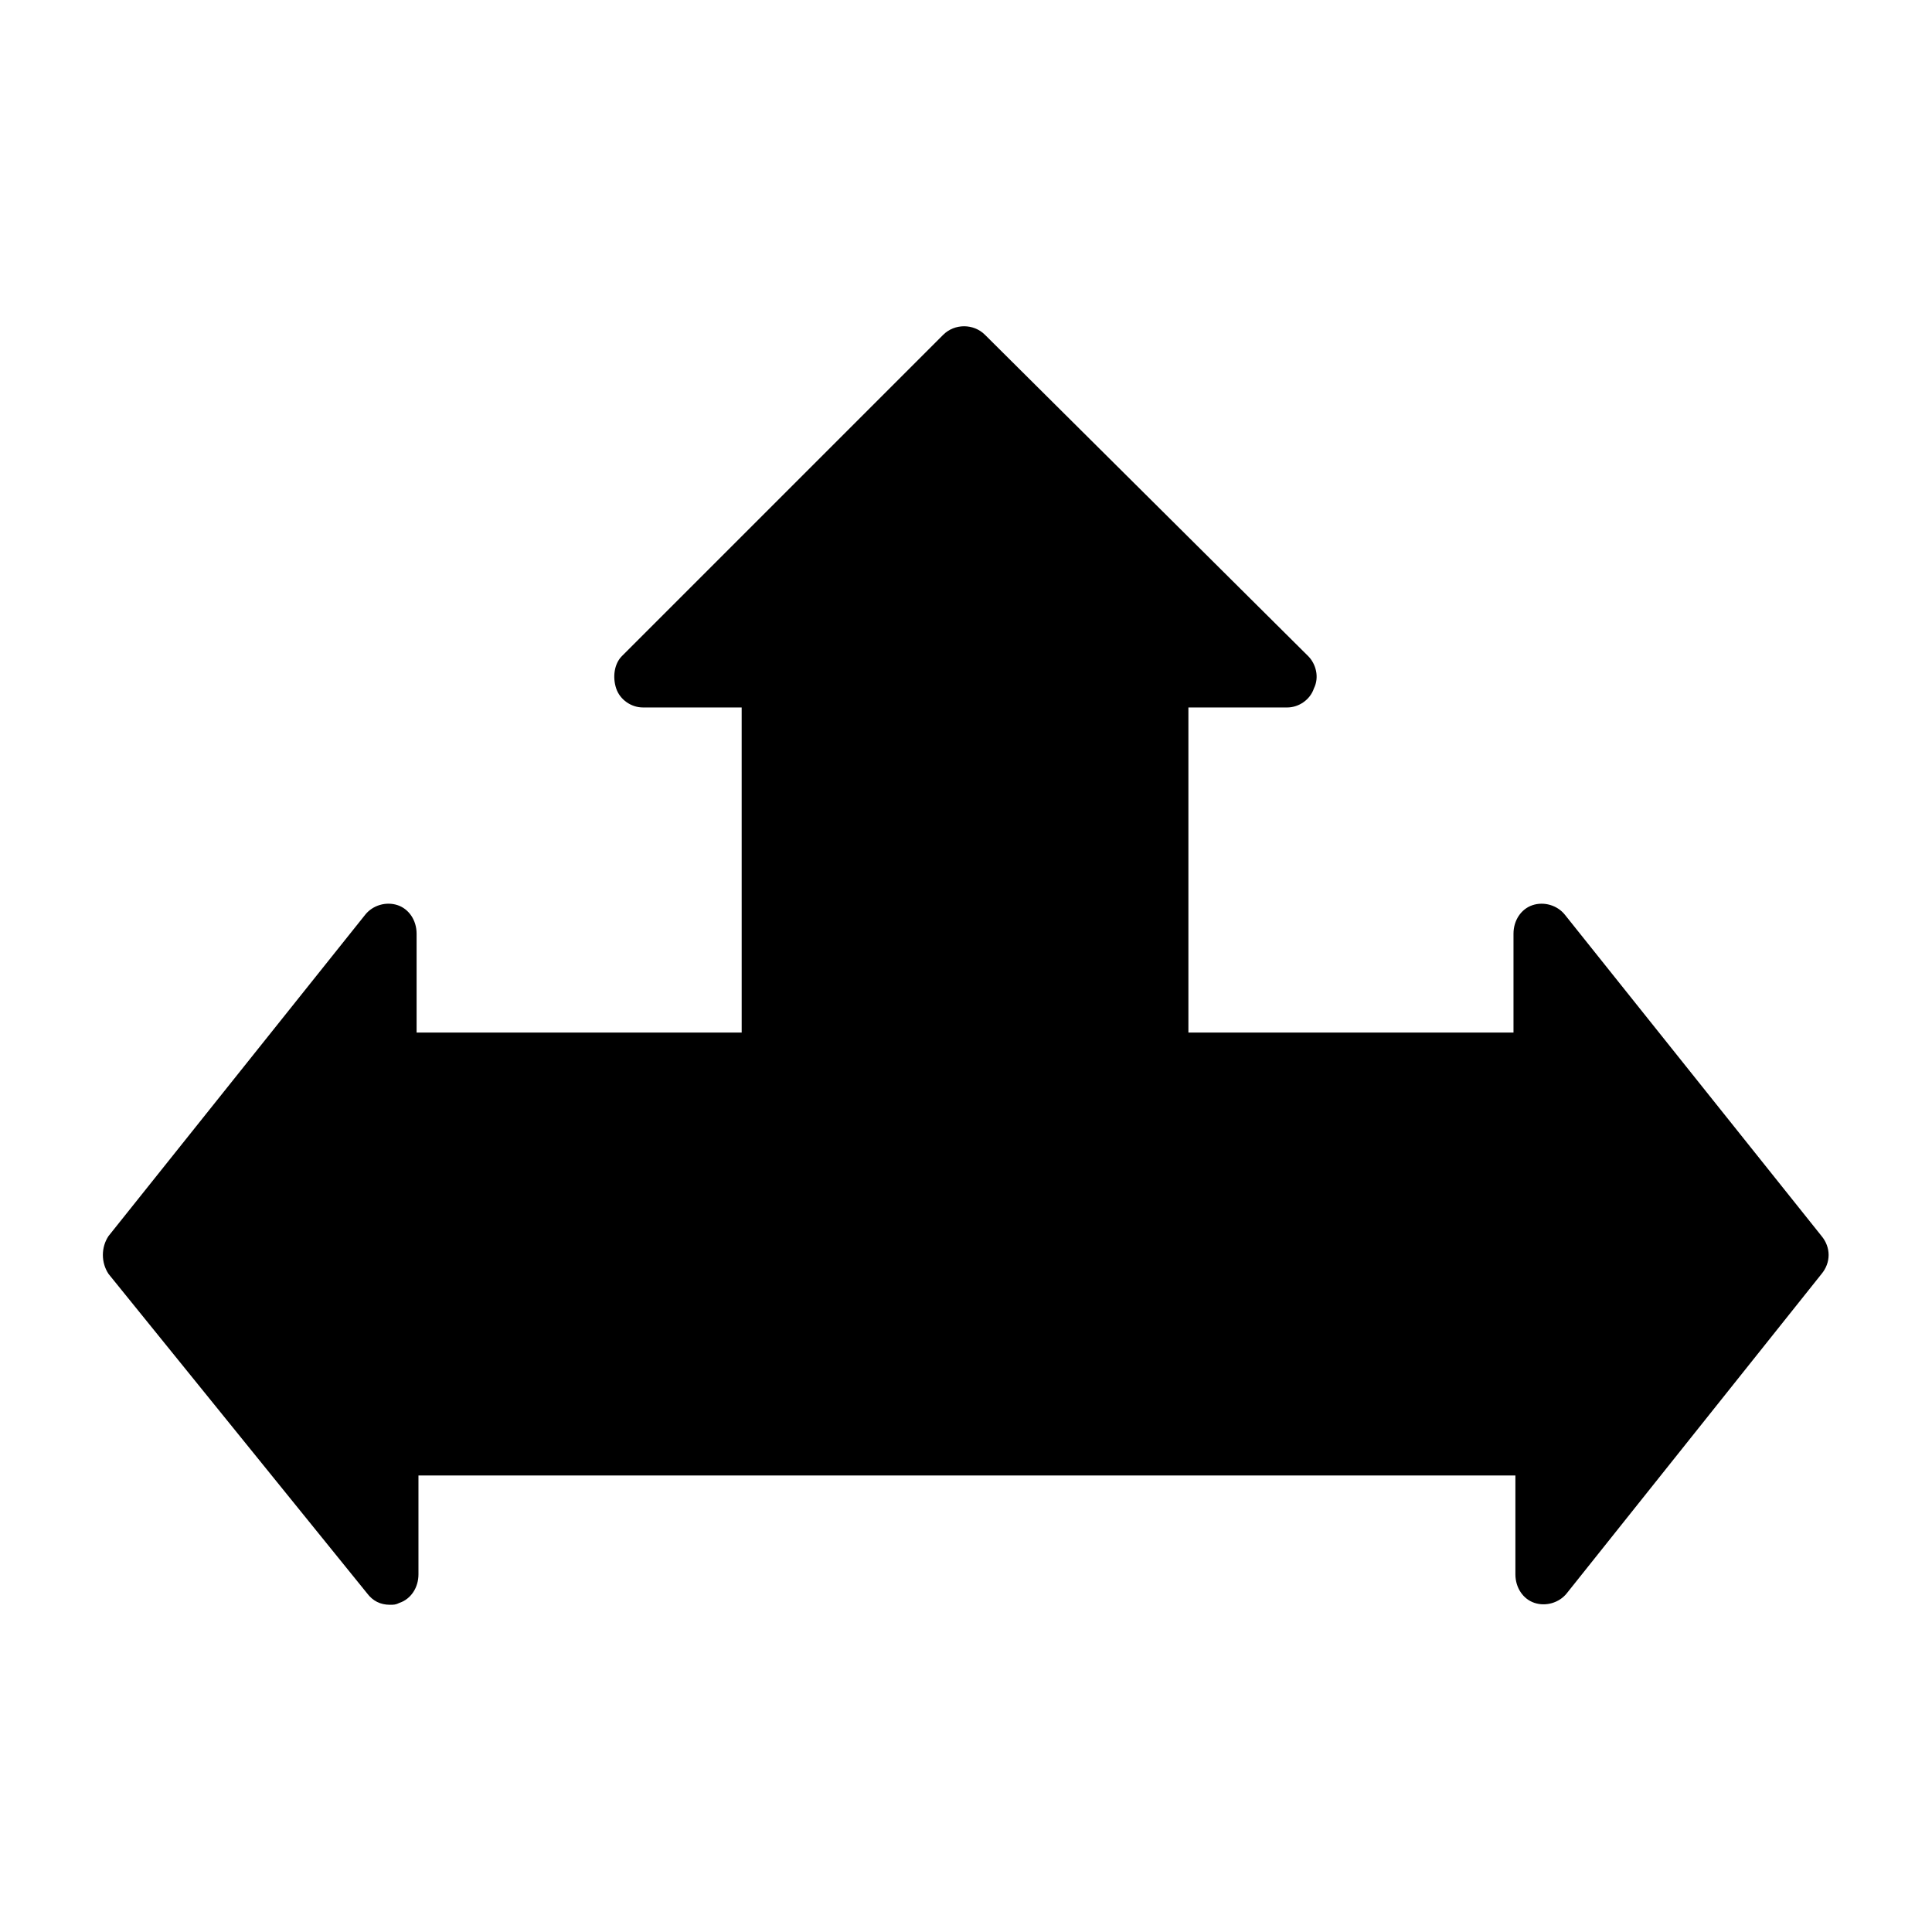 <?xml version="1.0" encoding="UTF-8"?>
<!-- The Best Svg Icon site in the world: iconSvg.co, Visit us! https://iconsvg.co -->
<svg fill="#000000" width="800px" height="800px" version="1.1" viewBox="144 144 512 512" xmlns="http://www.w3.org/2000/svg">
 <path d="m172.78 471.54 68.016-85.145c2.016-2.519 5.543-3.527 8.566-2.519 3.023 1.008 5.039 4.031 5.039 7.559v26.199h86.152l-0.004-86.152h-26.199c-3.023 0-6.047-2.016-7.055-5.039-1.008-3.023-0.504-6.551 1.512-8.566l85.145-85.145c3.023-3.023 8.062-3.023 11.082 0l85.648 85.148c2.016 2.016 3.023 5.543 1.512 8.566-1.008 3.023-4.031 5.039-7.055 5.039h-26.199v86.152h86.152v-26.199c0-3.527 2.016-6.551 5.039-7.559 3.023-1.008 6.551 0 8.566 2.519l68.016 85.145c2.519 3.023 2.519 7.055 0 10.078l-67.512 84.633c-2.016 2.519-5.543 3.527-8.566 2.519-3.023-1.008-5.039-4.031-5.039-7.559v-26.199l-290.7 0.004v26.199c0 3.527-2.016 6.551-5.039 7.559-1.008 0.504-1.512 0.504-2.519 0.504-2.519 0-4.535-1.008-6.047-3.023l-68.516-84.641c-2.016-3.023-2.016-7.055 0-10.078z"/>
</svg>